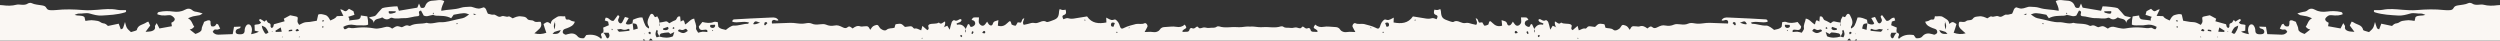<?xml version="1.0" encoding="UTF-8" standalone="no"?>
<svg preserveAspectRatio="none" xmlns="http://www.w3.org/2000/svg" version="1.1" viewBox="0 0 800 13" height="13px" width="800px">
<rect x="0" y="0" width="800" height="13" fill="#333333" stroke="none"/>
<g  style="fill:#FAF7F3;fill-rule:evenodd;stroke:none;stroke-width:1;">
<path d="m 229.479,6.484 c 0.003,0.012 0.003,0.018 0.003,0.024 0.009,0.006 0.024,0.009 0.039,0.009 z" />
<path d="m 222.476,5.473 c 0.003,0.018 0.009,0.036 0.012,0.054 0.012,0 0.021,-0.009 0.036,-0.009 z" />
<path d="m 310.509,6.527 c 0.012,-0.009 0.018,-0.027 0.027,-0.039 -0.027,-0.006 -0.045,-0.015 -0.072,-0.015 z" />
<path d="m 315.471,6.467 c 0.018,0.024 0.024,0.048 0.045,0.066 0.003,-0.003 0.006,-0.006 0.012,-0.018 z" />
<path d="m 327.506,5.467 c -0.006,0.021 -0.009,0.042 -0.021,0.066 0.015,0 0.018,-0.012 0.03,-0.012 z" />
<path d="m 570.479,6.516 c 0.012,0 0.024,-0.003 0.036,-0.009 0,-0.006 0,-0.012 0.006,-0.024 z" />
<path d="m 577.477,5.518 c 0.012,0 0.021,0.009 0.033,0.009 0.006,-0.018 0.012,-0.036 0.012,-0.054 z" />
<path d="m 489.538,6.473 c -0.03,0 -0.051,0.009 -0.075,0.015 0.009,0.012 0.015,0.03 0.024,0.039 z" />
<path d="m 729.11,16.302 c -0.09,-0.176 -0.171,-0.347 -0.261,-0.514 0.128,-0.023 0.279,-0.106 0.379,-0.068 0.1,0.04 0.218,0.196 0.218,0.302 0,0.078 -0.181,0.154 -0.336,0.279 z m -7.422,0.196 c -0.093,-0.053 -0.133,-0.189 -0.193,-0.295 0.125,-0.015 0.296,-0.098 0.346,-0.045 0.105,0.091 0.141,0.257 0.211,0.395 -0.125,-0.013 -0.274,0.005 -0.364,-0.055 z m -6.423,-5.927 c -0.231,0.388 -0.529,0.32 -1.199,-0.194 0.81,-1.606 0.81,-1.606 2.165,-2.193 -0.108,1.085 -0.575,1.727 -0.966,2.387 z m -2.386,-0.327 c -0.023,-0.06 -0.045,-0.111 -0.06,-0.169 0.03,-0.045 0.06,-0.096 0.09,-0.133 0.043,0.023 0.09,0.058 0.135,0.086 -0.053,0.073 -0.113,0.141 -0.166,0.217 z m -1.117,-0.02 c -0.592,-0.018 -1.184,-0.048 -1.912,-0.07 0.11,-0.473 0.203,-0.848 0.326,-1.38 0.66,0.415 1.172,0.735 1.684,1.062 -0.03,0.128 -0.065,0.262 -0.098,0.388 z m -1.766,5.718 c -0.035,0.101 -0.181,0.156 -0.279,0.229 -0.148,-0.199 -0.296,-0.39 -0.442,-0.592 0.143,-0.101 0.284,-0.204 0.384,-0.274 0.447,0.106 0.424,0.378 0.336,0.637 z m -0.289,-4.257 c 0.03,0.083 0.058,0.169 0.085,0.249 -0.053,0.008 -0.125,0.035 -0.163,0.015 -0.035,-0.023 -0.04,-0.101 -0.058,-0.154 0.043,-0.043 0.09,-0.073 0.135,-0.111 z m -3.249,-1.788 c 0.02,-0.133 0.04,-0.267 0.058,-0.393 0.196,0.005 0.401,-0.018 0.59,0.03 0.228,0.058 0.605,-0.015 0.519,0.531 -0.394,-0.058 -0.78,-0.113 -1.167,-0.169 z m -0.57,9.361 c -0.156,0.088 -0.356,0.083 -0.542,0.116 0.02,-0.194 -0.033,-0.446 0.068,-0.566 0.216,-0.257 0.489,-0.572 1.039,-0.028 -0.236,0.209 -0.381,0.383 -0.565,0.478 z m -0.795,-9.227 c -0.216,0.013 -0.452,-0.123 -0.813,-0.244 0.261,-0.282 0.422,-0.556 0.497,-0.534 0.241,0.073 0.454,0.252 0.677,0.385 -0.12,0.136 -0.233,0.388 -0.361,0.393 z m -0.893,1.601 c 0.065,0.083 0.133,0.161 0.196,0.242 -0.06,0.035 -0.125,0.093 -0.181,0.083 -0.043,-0.003 -0.078,-0.096 -0.11,-0.146 0.03,-0.063 0.065,-0.121 0.095,-0.179 z m -7.535,-4.728 c -0.146,-0.03 -0.271,-0.161 -0.401,-0.247 0.1,-0.063 0.201,-0.126 0.349,-0.222 0.11,0.093 0.238,0.189 0.369,0.284 -0.105,0.068 -0.228,0.196 -0.316,0.184 z m -0.055,1.934 c -0.088,-0.04 -0.108,-0.214 -0.156,-0.327 0.115,-0.04 0.261,-0.146 0.339,-0.111 0.085,0.043 0.108,0.219 0.158,0.332 -0.12,0.04 -0.263,0.141 -0.341,0.106 z M 653.844,7.76 c -0.128,-0.043 -0.251,-0.093 -0.384,-0.141 0.1,-0.076 0.191,-0.164 0.291,-0.206 0.048,-0.025 0.191,0.045 0.188,0.058 -0.023,0.098 -0.065,0.194 -0.095,0.29 z m -5.462,-3.046 c -0.186,0.055 -0.386,0.035 -0.793,0.058 0.359,-0.206 0.529,-0.312 0.708,-0.4 0.048,-0.023 0.125,0.023 0.191,0.035 -0.035,0.106 -0.05,0.292 -0.105,0.307 z m -27.811,4.894 c 0.871,0.254 1.42,0.38 1.945,0.582 0.191,0.07 0.324,0.31 0.68,0.68 -1.189,-0.033 -2.13,0.184 -2.625,-1.261 z m 1.904,-2.676 c -0.01,0.033 -0.01,0.058 -0.018,0.086 0.409,1.322 0.404,1.342 0.073,2.442 -0.166,-0.964 -0.329,-1.699 -0.073,-2.442 -0.008,-0.015 -0.01,-0.03 -0.018,-0.053 -0.123,-0.05 -0.241,-0.103 -0.366,-0.159 0.133,0.043 0.268,0.086 0.401,0.126 z m -9.966,9.519 c -0.364,-0.156 -0.79,-0.262 -1.129,-0.499 -0.324,-0.229 -0.881,0.428 -1.056,-0.388 0.605,-0.315 1.224,-0.639 1.942,-1.01 0.655,0.624 0.858,1.166 0.243,1.896 z m -3.952,-2.127 c -0.115,0.055 -0.296,0.136 -0.354,0.086 -0.158,-0.121 -0.256,-0.307 -0.344,-0.425 -0.005,-0.133 -0.025,-0.259 -0.005,-0.267 0.1,-0.033 0.251,-0.088 0.311,-0.04 0.161,0.126 0.296,0.295 0.419,0.463 0.03,0.035 0.008,0.171 -0.028,0.184 z m -1.832,1.825 c -0.123,-0.136 -0.251,-0.272 -0.449,-0.488 0.246,-0.131 0.404,-0.249 0.57,-0.279 0.05,-0.01 0.228,0.237 0.203,0.315 -0.053,0.169 -0.213,0.305 -0.324,0.453 z m -0.637,-2.11 c 0.163,-0.169 0.284,-0.315 0.434,-0.42 0.035,-0.02 0.168,0.111 0.258,0.166 -0.083,0.101 -0.146,0.254 -0.256,0.297 -0.09,0.048 -0.236,-0.02 -0.437,-0.043 z m -1.942,-4.361 c -0.08,-0.073 -0.223,-0.191 -0.201,-0.239 0.04,-0.108 0.168,-0.181 0.256,-0.264 0.033,0.131 0.068,0.254 0.075,0.383 0.003,0.04 -0.128,0.123 -0.13,0.121 z m -2.278,0.491 c -1.056,-0.068 -2.113,-0.186 -3.161,-0.312 -0.09,-0.008 -0.238,-0.287 -0.218,-0.302 0.128,-0.136 0.361,-0.365 0.432,-0.327 0.74,0.383 1.453,0.448 2.241,0.113 0.279,-0.121 0.682,0.043 1.383,0.108 -0.404,0.448 -0.549,0.725 -0.675,0.72 z m -3.47,5.242 c 0.003,-0.015 0.005,-0.04 0.008,-0.058 -0.075,-0.121 -0.301,-0.249 0.048,-0.335 -0.015,0.116 -0.03,0.227 -0.048,0.335 0.013,0.01 0.023,0.023 0.023,0.033 0.128,0.04 0.253,0.078 0.376,0.113 -0.136,-0.03 -0.271,-0.055 -0.406,-0.088 z m -4.705,0.335 c -0.008,0.04 -0.123,0.043 -0.186,0.068 -0.79,-0.317 0.035,-1.085 -0.527,-1.614 -0.617,-0.096 -1.357,-0.206 -2.381,-0.36 0.592,-0.579 0.507,-1.344 1.257,-1.513 0.999,1.292 0.999,1.292 2.193,0.113 0.414,1.319 -0.07,2.301 -0.356,3.306 z m -1.478,-5.562 c 0.095,0.01 0.171,0.181 0.339,0.368 -0.193,0.151 -0.386,0.305 -0.577,0.453 -0.07,-0.108 -0.191,-0.211 -0.206,-0.327 -0.043,-0.32 0.093,-0.544 0.444,-0.493 z m 1.603,0.569 c -0.018,0.058 -0.043,0.121 -0.08,0.237 -0.033,-0.126 -0.058,-0.206 -0.078,-0.287 0.053,0.015 0.103,0.035 0.158,0.05 z m -3.957,1.208 c -0.344,-0.106 -0.607,-0.181 -0.868,-0.259 -0.003,0.008 -0.005,0.018 -0.015,0.025 -0.003,-0.008 -0.003,-0.018 -0.003,-0.025 -1.435,0.41 -2.87,0.549 -4.306,-0.081 -0.123,-0.375 -0.246,-0.758 -0.449,-1.385 0.542,0.274 0.891,0.451 1.252,0.637 0.213,-0.171 0.444,-0.501 0.655,-0.496 0.758,0.038 1.526,0.126 2.256,0.315 0.437,0.111 0.547,0.589 0.592,1.01 0,0 0.003,-0.003 0.013,-0.003 0.003,0 0.005,0.003 0.005,0.003 0.181,-0.373 0.349,-0.755 0.555,-1.11 0.181,-0.307 -0.331,-0.816 0.326,-1.035 0.432,0.853 0.532,1.629 -0.013,2.404 z m 0.05,3.522 c -0.07,0.078 -0.236,0.138 -0.334,0.108 -0.09,-0.028 -0.138,-0.184 -0.241,-0.345 0.206,-0.033 0.376,-0.058 0.549,-0.083 0.01,0.111 0.075,0.267 0.025,0.32 z m -3.493,-1.704 c 0.976,-0.619 1.39,-0.219 2,0.078 -0.645,-0.02 -1.109,-0.04 -2,-0.078 z m -2.67,0.554 c -0.078,0.028 -0.281,-0.126 -0.319,-0.234 -0.038,-0.098 0.048,-0.352 0.105,-0.358 0.529,-0.093 1.066,-0.138 1.598,-0.201 0.02,0.088 0.038,0.181 0.063,0.262 -0.482,0.181 -0.956,0.383 -1.448,0.531 z m 0.625,-5.682 c 0.138,0.101 0.301,0.186 0.404,0.32 0.035,0.035 -0.138,0.307 -0.173,0.3 -0.156,-0.045 -0.299,-0.149 -0.449,-0.229 0.095,-0.174 0.158,-0.287 0.218,-0.39 z m 1.947,-0.05 c 0.474,0.164 0.986,0.34 1.495,0.519 -0.002,0.138 -0.013,0.279 -0.015,0.415 -0.263,0.048 -0.537,0.121 -0.803,0.121 -0.203,0 -0.437,-0.035 -0.607,-0.146 -0.321,-0.199 -0.499,-0.481 -0.07,-0.909 z M 579.895,9.907 c 0.507,-0.775 0.544,-0.833 1.152,-0.478 0.437,0.252 0.798,0.209 1.207,0.058 0.427,-0.149 0.693,0.02 0.793,0.458 -1.521,0.853 -1.879,0.848 -3.151,-0.038 z m -0.921,4.499 c -0.444,-1.005 -0.444,-1.005 1.199,-1.407 0.228,1.02 -0.577,1.118 -1.199,1.407 z m -1.674,-0.267 c -0.045,0.091 -0.231,0.194 -0.316,0.166 -0.361,-0.118 -0.713,-0.274 -1.357,-0.544 0.78,-0.35 1.209,-0.227 1.611,0.023 0.068,0.048 0.103,0.264 0.063,0.355 z m -4.953,-5.27 c -0.527,0.169 -1.006,0.06 -1.209,-0.541 -0.038,-0.108 0.058,-0.264 0.095,-0.413 0.482,0.018 0.964,0.038 1.41,0.053 0.291,0.496 0.065,0.775 -0.296,0.901 z m -0.289,1.078 c -0.098,-0.05 -0.196,-0.098 -0.296,-0.154 0.093,-0.065 0.178,-0.131 0.271,-0.196 0.033,0.058 0.09,0.108 0.093,0.166 0.008,0.058 -0.043,0.121 -0.068,0.184 z M 556.771,7.289 c 1.606,-0.652 1.643,-0.642 2.238,0.413 -0.841,0.254 -1.51,-0.29 -2.238,-0.413 z m -1.669,0.806 c -0.243,-0.211 -0.449,-0.461 -0.675,-0.695 0.173,-0.171 0.266,-0.34 0.354,-0.337 0.188,0.01 0.464,0.048 0.534,0.169 0.115,0.209 0.113,0.496 0.115,0.755 0,0.04 -0.284,0.151 -0.329,0.108 z M 505.191,18.276 c -0.005,0.04 -0.095,0.07 -0.148,0.106 -0.043,-0.103 -0.088,-0.204 -0.13,-0.307 0.088,-0.058 0.176,-0.116 0.268,-0.181 0.005,0.131 0.025,0.257 0.01,0.383 z m 0.088,-3.263 c -0.848,0.431 -1.566,0.274 -2.331,-0.076 0.813,-1.007 1.521,-0.597 2.331,0.076 z m -0.409,-2.946 c 0.088,0.06 0.173,0.106 0.256,0.164 -0.078,0.063 -0.161,0.126 -0.238,0.194 -0.025,-0.058 -0.068,-0.118 -0.073,-0.176 0,-0.06 0.043,-0.121 0.055,-0.181 z m 4.855,2.628 c 0.025,0.05 0.093,0.118 0.073,0.151 -0.048,0.103 -0.125,0.196 -0.193,0.292 -0.025,-0.055 -0.05,-0.116 -0.073,-0.174 0.063,-0.088 0.13,-0.184 0.193,-0.269 z m 2.77,0.509 c 0.068,0.063 0.13,0.128 0.201,0.191 -0.058,0.023 -0.141,0.086 -0.176,0.063 -0.083,-0.04 -0.141,-0.126 -0.213,-0.191 0.063,-0.02 0.12,-0.043 0.188,-0.063 z m 4.627,-2.228 c 0.181,0.03 0.364,0.091 0.524,0.189 0.04,0.028 -0.018,0.217 -0.025,0.332 -0.223,-0.028 -0.452,-0.055 -0.725,-0.086 0.118,-0.234 0.186,-0.438 0.226,-0.436 z m -17.511,1.757 c 0.148,-0.116 0.294,-0.237 0.439,-0.352 0.103,0.133 0.206,0.269 0.306,0.4 -0.158,0.096 -0.316,0.209 -0.492,0.264 -0.043,0.015 -0.143,-0.171 -0.253,-0.312 z m -3.658,0.29 c -0.06,-0.01 -0.151,-0.277 -0.108,-0.365 0.125,-0.237 0.301,-0.451 0.492,-0.647 0.025,-0.028 0.321,0.113 0.321,0.169 -0.013,0.272 -0.033,0.561 -0.158,0.791 -0.045,0.093 -0.361,0.088 -0.547,0.053 z m -0.238,1.221 c -0.078,0.03 -0.216,-0.088 -0.321,-0.144 0.053,-0.101 0.098,-0.274 0.186,-0.3 0.085,-0.03 0.223,0.081 0.331,0.133 -0.065,0.108 -0.1,0.277 -0.196,0.31 z m -1.51,-1.425 c -0.05,-0.028 -0.06,-0.113 -0.088,-0.171 0.065,-0.028 0.146,-0.086 0.181,-0.068 0.048,0.025 0.053,0.118 0.08,0.181 -0.065,0.02 -0.141,0.078 -0.173,0.058 z m -1.864,-2.91 c -0.093,-0.149 -0.281,-0.327 -0.248,-0.431 0.038,-0.136 0.261,-0.217 0.404,-0.327 0.12,0.169 0.286,0.335 0.258,0.365 -0.115,0.151 -0.268,0.262 -0.414,0.393 z m -2.015,2.535 c -0.128,0.083 -0.341,0.033 -0.517,0.045 0.073,-0.176 0.085,-0.4 0.208,-0.519 0.133,-0.133 0.364,-0.169 0.971,-0.42 -0.411,0.582 -0.502,0.796 -0.662,0.894 z m -1.528,-3.552 c -0.141,-0.211 -0.256,-0.448 -0.381,-0.677 0.125,-0.055 0.248,-0.113 0.519,-0.234 0.073,0.267 0.158,0.504 0.196,0.75 0.005,0.045 -0.321,0.179 -0.334,0.161 z m -3.109,-0.136 c -0.005,-0.106 -0.008,-0.211 -0.01,-0.317 -0.002,-0.005 -0.002,-0.005 -0.008,-0.008 -0.098,0.053 -0.193,0.113 -0.296,0.166 -0.266,0.131 -0.519,0.166 -0.655,-0.166 -0.04,-0.098 -0.008,-0.277 0.063,-0.37 0.223,-0.307 0.452,-0.164 0.647,0.053 0.088,0.096 0.168,0.206 0.241,0.317 0.023,-0.013 0.04,-0.025 0.058,-0.038 -0.01,0.121 -0.025,0.242 -0.04,0.363 z m -1.096,3.532 c -0.045,-0.088 -0.093,-0.181 -0.115,-0.269 -0.008,-0.018 0.118,-0.098 0.148,-0.083 0.095,0.048 0.166,0.121 0.253,0.194 -0.095,0.05 -0.193,0.106 -0.286,0.159 z M 452.921,6.639 c -0.105,-0.05 -0.208,-0.101 -0.316,-0.154 0.07,-0.081 0.13,-0.171 0.211,-0.237 0.023,-0.015 0.156,0.04 0.156,0.068 0,0.111 -0.028,0.214 -0.05,0.322 z M 443.68,8.563 c -0.123,-0.347 -0.263,-0.73 -0.429,-1.198 0.743,-0.307 1.132,-0.176 1.229,0.363 0.08,0.463 -0.063,0.866 -0.8,0.836 z m -1.104,1.916 c -0.09,-0.063 -0.173,-0.123 -0.263,-0.186 0.11,-0.045 0.221,-0.133 0.331,-0.128 0.083,0.005 0.166,0.121 0.253,0.191 -0.108,0.038 -0.218,0.083 -0.321,0.123 z m -3.824,-1.422 c -0.103,-0.033 -0.201,-0.093 -0.304,-0.141 0.043,-0.045 0.103,-0.136 0.123,-0.131 0.11,0.03 0.206,0.096 0.306,0.144 -0.043,0.043 -0.095,0.133 -0.125,0.128 z m -77.507,0 c -0.028,0.005 -0.08,-0.086 -0.125,-0.128 0.1,-0.048 0.196,-0.113 0.306,-0.144 0.02,-0.005 0.078,0.086 0.123,0.131 -0.103,0.048 -0.201,0.108 -0.304,0.141 z m -3.821,1.422 c -0.108,-0.04 -0.216,-0.086 -0.324,-0.123 0.085,-0.07 0.171,-0.186 0.256,-0.191 0.108,-0.005 0.218,0.083 0.329,0.128 -0.088,0.063 -0.171,0.123 -0.261,0.186 z m -1.107,-1.916 c -0.738,0.03 -0.881,-0.373 -0.8,-0.836 0.098,-0.539 0.484,-0.67 1.229,-0.363 -0.166,0.468 -0.306,0.851 -0.429,1.198 z m -9.241,-1.924 c -0.023,-0.108 -0.05,-0.211 -0.05,-0.322 0,-0.028 0.133,-0.083 0.156,-0.068 0.08,0.065 0.143,0.156 0.211,0.237 -0.11,0.053 -0.213,0.103 -0.316,0.154 z m -31.668,7.649 c -0.095,-0.053 -0.191,-0.108 -0.286,-0.159 0.085,-0.073 0.156,-0.146 0.251,-0.194 0.03,-0.015 0.153,0.065 0.148,0.083 -0.025,0.088 -0.07,0.181 -0.113,0.269 z m -0.785,-3.691 c -0.103,-0.053 -0.198,-0.113 -0.296,-0.166 -0.005,0.003 -0.005,0.003 -0.005,0.008 -0.005,0.106 -0.008,0.211 -0.01,0.317 -0.018,-0.121 -0.033,-0.242 -0.045,-0.363 0.023,0.013 0.038,0.025 0.06,0.038 0.075,-0.111 0.153,-0.222 0.238,-0.317 0.198,-0.217 0.427,-0.36 0.652,-0.053 0.068,0.093 0.1,0.272 0.06,0.37 -0.135,0.332 -0.389,0.297 -0.655,0.166 z m -3.422,0.295 c -0.015,0.018 -0.339,-0.116 -0.334,-0.161 0.038,-0.247 0.123,-0.483 0.198,-0.75 0.268,0.121 0.391,0.179 0.517,0.234 -0.125,0.229 -0.238,0.466 -0.381,0.677 z m -1.528,3.552 c -0.161,-0.098 -0.251,-0.312 -0.665,-0.894 0.61,0.252 0.841,0.287 0.974,0.42 0.123,0.118 0.141,0.342 0.208,0.519 -0.176,-0.013 -0.389,0.038 -0.517,-0.045 z m -2.012,-2.535 c -0.146,-0.131 -0.301,-0.242 -0.417,-0.393 -0.028,-0.03 0.135,-0.196 0.258,-0.365 0.143,0.111 0.366,0.191 0.404,0.327 0.033,0.103 -0.156,0.282 -0.246,0.431 z m -1.864,2.91 c -0.035,0.02 -0.11,-0.038 -0.176,-0.058 0.028,-0.063 0.035,-0.156 0.08,-0.181 0.04,-0.018 0.115,0.04 0.178,0.068 -0.025,0.058 -0.038,0.144 -0.083,0.171 z m -1.51,1.425 c -0.098,-0.033 -0.133,-0.201 -0.196,-0.31 0.108,-0.053 0.243,-0.164 0.331,-0.133 0.085,0.025 0.128,0.199 0.183,0.3 -0.108,0.055 -0.243,0.174 -0.319,0.144 z m -0.788,-1.274 c -0.125,-0.229 -0.146,-0.519 -0.153,-0.791 0,-0.055 0.291,-0.196 0.316,-0.169 0.191,0.196 0.366,0.41 0.492,0.647 0.045,0.088 -0.048,0.355 -0.108,0.365 -0.183,0.035 -0.499,0.04 -0.547,-0.053 z m -3.365,0.076 c -0.173,-0.055 -0.331,-0.169 -0.492,-0.264 0.1,-0.131 0.203,-0.267 0.304,-0.4 0.148,0.116 0.294,0.237 0.442,0.352 -0.11,0.141 -0.211,0.327 -0.253,0.312 z m -17.782,-1.881 c 0.156,-0.098 0.344,-0.159 0.524,-0.189 0.043,-0.003 0.108,0.201 0.226,0.436 -0.274,0.03 -0.502,0.058 -0.725,0.086 -0.013,-0.116 -0.065,-0.305 -0.025,-0.332 z m 5.156,2.039 c 0.063,0.02 0.123,0.043 0.183,0.063 -0.07,0.065 -0.13,0.151 -0.213,0.191 -0.035,0.023 -0.115,-0.04 -0.176,-0.063 0.068,-0.063 0.138,-0.128 0.206,-0.191 z m 2.768,-0.509 c 0.06,0.086 0.128,0.181 0.193,0.269 -0.028,0.058 -0.048,0.118 -0.073,0.174 -0.068,-0.096 -0.146,-0.189 -0.198,-0.292 -0.018,-0.033 0.053,-0.101 0.078,-0.151 z m 4.81,3.379 c -0.043,0.103 -0.085,0.204 -0.13,0.307 -0.053,-0.035 -0.143,-0.065 -0.148,-0.106 -0.013,-0.126 0.005,-0.252 0.01,-0.383 0.095,0.065 0.183,0.123 0.268,0.181 z M 297.052,14.938 c -0.765,0.35 -1.483,0.506 -2.333,0.076 0.81,-0.672 1.518,-1.083 2.333,-0.076 z m -1.925,-2.87 c 0.013,0.06 0.055,0.121 0.053,0.181 -0.003,0.058 -0.043,0.118 -0.07,0.176 -0.08,-0.068 -0.161,-0.131 -0.238,-0.194 0.083,-0.058 0.168,-0.103 0.256,-0.164 z M 244.893,8.095 c -0.043,0.043 -0.324,-0.068 -0.324,-0.108 0.005,-0.259 0,-0.546 0.115,-0.755 0.065,-0.121 0.349,-0.159 0.532,-0.169 0.085,-0.003 0.183,0.166 0.351,0.337 -0.221,0.234 -0.427,0.483 -0.675,0.695 z m -3.904,-0.393 c 0.595,-1.055 0.64,-1.065 2.238,-0.413 -0.728,0.123 -1.398,0.667 -2.238,0.413 z m -13.336,1.168 c -0.364,-0.126 -0.59,-0.405 -0.299,-0.901 0.444,-0.015 0.931,-0.035 1.41,-0.053 0.038,0.149 0.133,0.305 0.093,0.413 -0.203,0.602 -0.68,0.71 -1.204,0.541 z m 0.286,1.078 c -0.025,-0.063 -0.075,-0.126 -0.068,-0.184 0.003,-0.058 0.06,-0.108 0.095,-0.166 0.088,0.065 0.181,0.131 0.271,0.196 -0.1,0.055 -0.201,0.103 -0.299,0.154 z m -4.923,4.358 c -0.085,0.028 -0.273,-0.076 -0.316,-0.166 -0.045,-0.091 -0.01,-0.307 0.063,-0.355 0.401,-0.249 0.831,-0.373 1.608,-0.023 -0.645,0.269 -0.994,0.425 -1.355,0.544 z m -1.997,0.101 c -0.617,-0.29 -1.423,-0.388 -1.197,-1.407 1.646,0.403 1.646,0.403 1.197,1.407 z M 216.956,9.945 c 0.095,-0.438 0.361,-0.607 0.785,-0.458 0.414,0.151 0.773,0.194 1.209,-0.058 0.61,-0.355 0.645,-0.297 1.149,0.478 -1.27,0.886 -1.626,0.891 -3.144,0.038 z m -0.708,4.388 c -0.489,-0.149 -0.966,-0.35 -1.445,-0.531 0.02,-0.081 0.04,-0.174 0.06,-0.262 0.532,0.063 1.069,0.108 1.598,0.201 0.058,0.005 0.143,0.259 0.11,0.358 -0.045,0.108 -0.243,0.262 -0.324,0.234 z m -5.229,-2.631 c 0,0.008 -0.003,0.018 -0.003,0.025 -0.003,-0.008 -0.008,-0.018 -0.013,-0.025 -0.258,0.078 -0.524,0.154 -0.868,0.259 -0.547,-0.775 -0.444,-1.551 -0.013,-2.404 0.66,0.219 0.146,0.728 0.324,1.035 0.208,0.355 0.374,0.738 0.557,1.11 l 0.008,-0.003 c 0,0 0.005,0 0.008,0.003 0.048,-0.42 0.158,-0.899 0.595,-1.01 0.733,-0.189 1.498,-0.277 2.256,-0.315 0.213,-0.005 0.442,0.325 0.657,0.496 0.359,-0.186 0.713,-0.363 1.25,-0.637 -0.203,0.627 -0.329,1.01 -0.447,1.385 -1.438,0.629 -2.873,0.491 -4.311,0.081 z m 0.562,2.155 c 0.607,-0.297 1.026,-0.697 2,-0.078 -0.893,0.038 -1.362,0.058 -2,0.078 z m -1.162,1.735 c -0.095,0.03 -0.263,-0.03 -0.334,-0.108 -0.05,-0.053 0.013,-0.209 0.025,-0.32 0.176,0.025 0.346,0.05 0.549,0.083 -0.105,0.161 -0.153,0.317 -0.241,0.345 z m 3.257,-6.992 c 0.429,0.428 0.253,0.71 -0.073,0.909 -0.168,0.111 -0.401,0.146 -0.605,0.146 -0.268,0 -0.534,-0.073 -0.8,-0.121 -0.008,-0.136 -0.013,-0.277 -0.015,-0.415 0.509,-0.179 1.019,-0.355 1.493,-0.519 z m 1.947,0.05 c 0.06,0.103 0.123,0.217 0.221,0.39 -0.153,0.081 -0.296,0.184 -0.457,0.229 -0.03,0.008 -0.201,-0.264 -0.171,-0.3 0.105,-0.133 0.266,-0.219 0.406,-0.32 z m -8.609,5.549 c -0.557,0.529 0.268,1.297 -0.522,1.614 -0.065,-0.025 -0.183,-0.028 -0.191,-0.068 -0.281,-1.005 -0.768,-1.986 -0.351,-3.306 1.194,1.178 1.194,1.178 2.19,-0.113 0.75,0.169 0.667,0.934 1.257,1.513 -1.019,0.154 -1.766,0.264 -2.384,0.36 z m -0.675,-3.497 c -0.023,0.081 -0.048,0.161 -0.083,0.287 -0.038,-0.116 -0.055,-0.179 -0.078,-0.237 0.055,-0.015 0.105,-0.035 0.161,-0.05 z m 1.44,-0.519 c 0.356,-0.05 0.489,0.174 0.447,0.493 -0.015,0.116 -0.138,0.219 -0.211,0.327 -0.186,-0.149 -0.376,-0.302 -0.572,-0.453 0.168,-0.186 0.243,-0.358 0.336,-0.368 z m -6.18,5.227 c -0.135,0.033 -0.273,0.058 -0.406,0.088 0.125,-0.035 0.251,-0.073 0.374,-0.113 0.003,-0.01 0.018,-0.023 0.025,-0.033 -0.015,-0.108 -0.033,-0.219 -0.048,-0.335 0.351,0.086 0.12,0.214 0.048,0.335 0.003,0.018 0.005,0.043 0.008,0.058 z m -3.47,-5.242 c -0.123,0.005 -0.266,-0.272 -0.675,-0.72 0.703,-0.065 1.101,-0.229 1.383,-0.108 0.79,0.335 1.5,0.269 2.241,-0.113 0.073,-0.038 0.304,0.191 0.437,0.327 0.018,0.015 -0.133,0.295 -0.221,0.302 -1.054,0.126 -2.105,0.244 -3.164,0.312 z M 195.852,9.678 c -0.003,0.003 -0.133,-0.081 -0.13,-0.121 0.008,-0.128 0.045,-0.252 0.073,-0.383 0.093,0.083 0.216,0.156 0.266,0.264 0.018,0.048 -0.128,0.166 -0.208,0.239 z m -2.381,4.403 c -0.108,-0.043 -0.171,-0.196 -0.253,-0.297 0.09,-0.055 0.228,-0.186 0.258,-0.166 0.151,0.106 0.271,0.252 0.434,0.42 -0.198,0.023 -0.344,0.091 -0.439,0.043 z m -0.196,2.067 c -0.115,-0.149 -0.271,-0.284 -0.326,-0.453 -0.028,-0.078 0.153,-0.325 0.203,-0.315 0.171,0.03 0.324,0.149 0.572,0.279 -0.201,0.217 -0.324,0.352 -0.449,0.488 z m -1.134,-2.165 c -0.088,0.118 -0.191,0.305 -0.346,0.425 -0.058,0.05 -0.238,-0.03 -0.354,-0.086 -0.033,-0.013 -0.058,-0.149 -0.03,-0.184 0.125,-0.169 0.261,-0.337 0.424,-0.463 0.06,-0.048 0.211,0.008 0.311,0.04 0.018,0.008 0,0.133 -0.005,0.267 z m -3.528,1.969 c -0.334,0.237 -0.758,0.342 -1.124,0.499 -0.615,-0.73 -0.411,-1.271 0.246,-1.896 0.715,0.37 1.335,0.695 1.942,1.01 -0.173,0.816 -0.733,0.159 -1.064,0.388 z m -11.815,-5.083 c 0.364,-0.37 0.497,-0.609 0.688,-0.68 0.522,-0.201 1.069,-0.327 1.945,-0.582 -0.497,1.445 -1.438,1.229 -2.632,1.261 z m 0.725,-3.938 c 0.133,-0.04 0.268,-0.083 0.404,-0.126 -0.125,0.055 -0.248,0.108 -0.369,0.159 -0.005,0.023 -0.008,0.038 -0.015,0.053 0.253,0.743 0.088,1.478 -0.073,2.442 -0.331,-1.1 -0.334,-1.12 0.073,-2.442 -0.01,-0.028 -0.01,-0.053 -0.02,-0.086 z M 151.619,4.713 c -0.06,-0.015 -0.073,-0.201 -0.108,-0.307 0.065,-0.013 0.143,-0.058 0.193,-0.035 0.178,0.088 0.349,0.194 0.708,0.4 -0.409,-0.023 -0.61,-0.003 -0.793,-0.058 z m -5.46,3.046 c -0.038,-0.096 -0.078,-0.191 -0.098,-0.29 -0.005,-0.013 0.138,-0.083 0.183,-0.058 0.105,0.043 0.196,0.131 0.296,0.206 -0.138,0.048 -0.258,0.098 -0.381,0.141 z M 103.336,6.904 c -0.09,0.013 -0.211,-0.116 -0.319,-0.184 0.128,-0.096 0.258,-0.191 0.371,-0.284 0.146,0.096 0.246,0.159 0.349,0.222 -0.133,0.086 -0.258,0.217 -0.401,0.247 z m 0.058,1.934 c -0.083,0.035 -0.226,-0.065 -0.341,-0.106 0.048,-0.113 0.068,-0.29 0.153,-0.332 0.078,-0.035 0.226,0.07 0.341,0.111 -0.048,0.113 -0.07,0.287 -0.153,0.327 z M 94.544,9.638 c 0.226,-0.133 0.437,-0.312 0.68,-0.385 0.075,-0.023 0.233,0.252 0.492,0.534 -0.359,0.121 -0.587,0.257 -0.81,0.244 -0.128,-0.005 -0.241,-0.257 -0.361,-0.393 z M 94.107,19.258 c -0.181,-0.096 -0.326,-0.269 -0.565,-0.478 0.552,-0.544 0.826,-0.229 1.044,0.028 0.1,0.121 0.048,0.373 0.068,0.566 -0.186,-0.033 -0.386,-0.028 -0.547,-0.116 z m -1.731,-9.192 c -0.088,-0.546 0.289,-0.473 0.517,-0.531 0.188,-0.048 0.396,-0.025 0.595,-0.03 0.015,0.126 0.035,0.259 0.053,0.393 -0.386,0.055 -0.773,0.111 -1.164,0.169 z m 3.422,1.566 c 0.033,0.058 0.065,0.116 0.098,0.179 -0.038,0.05 -0.065,0.144 -0.11,0.146 -0.055,0.01 -0.123,-0.048 -0.183,-0.083 0.065,-0.081 0.13,-0.159 0.196,-0.242 z m -5.518,4.539 c -0.098,-0.073 -0.243,-0.128 -0.276,-0.229 -0.093,-0.259 -0.115,-0.531 0.334,-0.637 0.1,0.07 0.243,0.174 0.386,0.274 -0.148,0.201 -0.296,0.393 -0.444,0.592 z m -2.042,-5.947 c -0.035,-0.126 -0.07,-0.259 -0.103,-0.388 0.514,-0.327 1.029,-0.647 1.684,-1.062 0.128,0.531 0.218,0.906 0.331,1.38 -0.733,0.023 -1.322,0.053 -1.912,0.07 z m 2.055,1.46 c 0.043,0.038 0.088,0.068 0.135,0.111 -0.018,0.053 -0.023,0.131 -0.06,0.154 -0.038,0.02 -0.11,-0.008 -0.166,-0.015 0.028,-0.081 0.06,-0.166 0.09,-0.249 z m -3.172,-1.44 c -0.055,-0.076 -0.11,-0.144 -0.166,-0.217 0.043,-0.028 0.088,-0.063 0.13,-0.086 0.033,0.038 0.065,0.088 0.095,0.133 -0.018,0.058 -0.04,0.108 -0.06,0.169 z m -2.386,0.327 C 84.342,9.912 83.875,9.27 83.769,8.185 c 1.355,0.587 1.355,0.587 2.16,2.193 -0.665,0.514 -0.966,0.582 -1.194,0.194 z m -6.423,5.927 c -0.093,0.06 -0.238,0.043 -0.364,0.055 0.065,-0.138 0.1,-0.305 0.203,-0.395 0.063,-0.053 0.231,0.03 0.351,0.045 -0.06,0.106 -0.1,0.242 -0.191,0.295 z m -7.424,-0.196 c -0.158,-0.126 -0.336,-0.201 -0.331,-0.279 -0.005,-0.106 0.113,-0.262 0.213,-0.302 0.103,-0.038 0.251,0.045 0.376,0.068 -0.083,0.166 -0.166,0.337 -0.258,0.514 z M 125.96,4.182 c -0.321,0.118 -0.68,0.196 -1.026,0.201 -0.401,0.013 -0.66,-0.194 -0.522,-0.816 0.715,0.015 1.458,0.033 2.233,0.05 0.04,0.561 -0.427,0.463 -0.685,0.564 z M 675.585,3.568 c 0.135,0.622 -0.118,0.828 -0.519,0.816 -0.349,-0.005 -0.705,-0.083 -1.029,-0.201 -0.256,-0.101 -0.72,-0.003 -0.685,-0.564 0.775,-0.018 1.518,-0.035 2.233,-0.05 z M 799.192,1.67 c -1.528,0.201 -2.973,0.242 -4.469,-0.156 -0.534,-0.146 -1.147,-0.008 -1.726,0.01 -0.647,0.015 -1.27,0.035 -1.872,-0.373 -0.311,-0.214 -0.908,-0.312 -1.227,-0.156 -1.076,0.529 -2.243,0.511 -3.372,0.733 -0.592,0.116 -1.107,0.242 -1.398,0.859 -0.243,0.521 -0.758,0.652 -1.272,0.665 -0.58,0.02 -1.167,0.033 -1.739,-0.035 -2.891,-0.317 -5.768,-0.239 -8.661,0 -1.571,0.133 -3.174,0.045 -4.757,-0.091 -2.088,-0.189 -4.16,-0.408 -6.258,0.015 -0.896,0.179 -1.849,0.073 -2.735,0.098 -0.166,0.446 -0.008,0.629 0.309,0.725 2.441,0.755 4.986,0.861 7.497,1.015 1.252,0.081 2.564,-0.307 3.804,-0.655 1.174,-0.332 2.301,0.121 3.448,0.02 0.379,-0.03 0.783,0.227 1.347,0.403 -1.144,0.471 -2.266,-0.013 -3.139,0.71 -0.095,0.388 -0.198,0.791 -0.306,1.234 -0.708,-0.091 -1.332,-0.229 -1.962,-0.229 -0.64,0 -1.282,0.156 -1.93,0.229 -0.67,0.073 -1.192,0.723 -1.739,0.758 -0.755,0.048 -1.144,0.42 -1.576,0.861 -1.127,-0.239 -2.238,-0.473 -3.44,-0.728 -0.248,0.65 -0.442,1.163 -0.695,1.828 -0.268,-0.156 -0.607,-0.227 -0.68,-0.405 -0.266,-0.65 -0.449,-1.339 -0.645,-1.969 -0.171,0.554 -0.271,1.279 -0.61,1.881 -0.296,0.529 -0.853,0.909 -1.3,1.357 -0.517,-0.151 -0.928,-0.254 -1.33,-0.395 -0.201,-0.07 -0.519,-0.171 -0.547,-0.305 -0.349,-1.682 -2.025,-1.642 -3.071,-2.407 -0.158,-0.118 -0.374,-0.151 -0.615,-0.249 -0.201,0.428 -0.379,0.811 -0.59,1.256 0.459,0.627 0.908,1.231 1.488,2.017 -0.81,-0.088 -1.465,-0.055 -2.042,-0.257 -0.61,-0.204 -1.159,-0.582 -0.966,-1.455 0.05,-0.232 -0.279,-0.549 -0.565,-1.075 -0.379,0.738 -0.63,1.221 -0.876,1.702 -1.32,-0.234 -2.625,-0.476 -3.987,-0.72 0.063,-0.363 0.115,-0.692 0.186,-1.108 -0.221,-0.123 -0.489,-0.229 -0.698,-0.403 -0.512,-0.438 -0.544,-0.871 -0.113,-1.287 0.474,-0.456 0.938,-0.853 1.709,-0.733 0.705,0.113 1.45,0.113 2.168,0.068 0.477,-0.03 0.946,-0.224 1.395,-0.34 0.065,-0.622 -0.339,-0.702 -0.652,-0.773 -1.428,-0.305 -2.883,-0.317 -4.318,-0.116 -1.34,0.184 -2.609,0.096 -3.796,-0.549 -0.856,-0.461 -1.651,-0.544 -2.406,0.121 -0.406,0.355 -0.856,0.471 -1.383,0.524 -0.542,0.06 -1.069,0.279 -1.932,0.514 0.514,0.305 0.713,0.506 0.946,0.551 0.708,0.156 1.435,0.217 2.143,0.38 0.472,0.113 0.921,0.345 1.608,0.614 -1.267,0.645 -1.34,1.835 -2.012,2.704 0.291,0.262 0.472,0.499 0.713,0.639 0.233,0.136 0.519,0.181 0.748,0.252 -0.562,0.438 -1.101,0.859 -1.829,1.42 -0.336,-0.138 -0.883,-0.3 -1.347,-0.592 -0.286,-0.171 -0.63,-0.531 -0.632,-0.813 -0.008,-0.911 -0.57,-1.601 -0.793,-2.472 -0.369,-0.156 -0.763,-0.337 -1.169,-0.466 -0.196,-0.06 -0.422,0 -0.6,0.003 -0.128,0.138 -0.286,0.234 -0.301,0.345 -0.035,0.284 0.043,0.587 -0.015,0.869 -0.048,0.257 -0.168,0.65 -0.339,0.7 -0.304,0.083 -0.718,0.045 -0.996,-0.111 -0.258,-0.144 -0.409,-0.491 -0.592,-0.733 -0.274,0.144 -0.454,0.176 -0.514,0.279 -0.208,0.365 -0.374,0.753 -0.622,1.282 0.409,0.141 0.713,0.355 0.996,0.322 0.876,-0.093 0.873,-0.131 1.4,0.707 -0.449,0.634 -1.069,0.934 -1.839,0.909 -1.5,-0.045 -3.003,-0.111 -4.569,-0.171 -0.156,-0.861 -0.286,-1.604 -0.414,-2.329 -0.795,-0.03 -1.46,-0.058 -2.138,-0.083 0.063,0.559 0.457,0.609 0.788,0.697 0.587,0.156 0.901,0.577 0.803,1.115 -0.113,0.609 -0.728,0.604 -1.229,0.652 -0.218,0.018 -0.434,0 -0.652,-0.028 -0.63,-0.091 -0.996,-0.436 -0.981,-1.161 0.013,-0.629 -0.183,-1.128 -0.527,-1.611 -0.381,-0.534 -1.086,-0.491 -1.428,0.04 -0.552,0.874 -0.427,1.78 -0.105,2.727 -0.991,-0.164 -2.073,-0.501 -2.499,-0.836 0.499,-0.106 0.871,-0.184 1.327,-0.284 0.025,-0.604 0.043,-1.226 0.07,-1.828 -0.743,-0.327 -1.591,0.033 -2.1,-0.798 0.113,-0.108 0.258,-0.224 0.376,-0.365 0.128,-0.141 0.221,-0.307 0.326,-0.461 -0.171,-0.091 -0.406,-0.307 -0.509,-0.257 -0.434,0.211 -0.823,0.509 -1.292,0.808 -0.171,-0.171 -0.359,-0.358 -0.544,-0.544 -0.253,0.337 -0.449,0.899 -0.763,0.967 -0.73,0.176 -0.64,0.597 -0.62,1.11 0.005,0.169 -0.198,0.342 -0.296,0.496 -0.74,-0.128 -0.6,-0.755 -0.78,-1.191 -1.134,-0.312 -2.273,-0.637 -3.417,-0.954 0.088,-0.282 0.148,-0.481 0.251,-0.823 -0.642,-0.342 -1.317,-0.707 -2.037,-1.1 -0.544,0.113 -1.109,0.209 -1.671,0.345 -0.808,0.191 -0.838,0.204 -0.672,1.344 0.08,0.589 -0.238,0.939 -0.527,1.395 -0.602,-0.287 -1.127,-0.627 -1.696,-0.778 -0.544,-0.156 -1.149,-0.101 -1.726,-0.179 -0.708,-0.096 -1.41,-0.237 -2.228,-0.38 -0.143,-0.629 -0.286,-1.244 -0.449,-1.961 -0.715,-0.327 -1.473,-0.078 -2.231,0.126 -0.861,0.232 -1.189,0.982 -1.643,1.767 -0.805,-0.405 -1.648,-0.604 -2.108,-1.433 l 0.01,0.038 c -0.632,-0.025 -1.265,-0.05 -2.078,-0.081 0.331,-0.69 0.622,-1.297 1.006,-2.095 -0.344,0.068 -0.529,0.06 -0.657,0.144 -1.101,0.655 -1.096,0.657 -2.14,-0.32 -0.464,0.244 -0.951,0.516 -1.443,0.775 -0.098,0.365 -0.193,0.707 -0.314,1.156 0.69,0.222 1.345,0.436 1.99,0.639 0.01,-0.013 0.023,-0.028 0.028,-0.04 0,0.013 0,0.028 0.002,0.05 -0.008,-0.005 -0.018,-0.01 -0.03,-0.01 -0.123,0.214 -0.284,0.413 -0.349,0.645 -0.048,0.161 0.06,0.368 0.098,0.544 -0.838,-0.106 -1.603,-0.257 -2.376,-0.295 -0.831,-0.045 -1.398,-0.342 -1.41,-1.329 -0.758,0.108 -1.367,0.194 -2.065,0.3 -0.073,0.41 -0.168,0.826 -0.211,1.249 -0.043,0.428 -0.038,0.864 -0.06,1.37 0.928,0.446 1.952,0.171 2.928,0.234 0.502,0.033 1.016,-0.008 1.503,-0.111 1.267,-0.269 2.414,-0.023 3.515,0.592 -0.206,0.791 -0.356,0.904 -0.898,0.675 -0.321,-0.131 -0.688,-0.461 -0.948,-0.388 -0.999,0.267 -1.935,0.065 -2.931,-0.033 -1.744,-0.181 -3.528,-0.048 -5.279,0.267 -0.339,0.065 -0.703,0.068 -1.046,0.015 -0.708,-0.111 -1.43,-0.209 -2.11,-0.428 -0.916,-0.3 -1.694,-0.118 -2.414,0.466 -0.519,-0.282 -0.989,-0.672 -1.505,-0.77 -0.452,-0.078 -0.964,0.186 -1.593,0.327 -0.637,-0.181 -1.327,-0.916 -2.273,-0.466 -0.12,0.055 -0.311,0.055 -0.422,-0.003 -1.648,-0.916 -3.533,-0.473 -5.254,-0.952 -1.566,0.551 -3.069,-0.272 -4.657,-0.196 -1.603,0.073 -3.244,-0.531 -4.865,-0.848 -0.359,-0.068 -0.71,-0.161 -1.061,-0.234 -1.49,-0.3 -1.49,-0.3 -2.998,-1.412 1.443,-0.541 1.573,-0.536 4.953,0.111 0.246,0.345 0.484,0.685 0.795,1.118 1.566,-0.874 3.224,-0.745 4.85,-0.816 0.324,-0.015 0.642,-0.169 0.971,-0.269 0.005,-0.033 0.005,-0.058 0.008,-0.086 -0.093,-0.138 -0.196,-0.277 -0.281,-0.42 -0.023,-0.035 0.02,-0.111 0.028,-0.169 0.095,0.045 0.273,0.083 0.281,0.136 0.015,0.151 -0.01,0.3 -0.028,0.453 0.01,0.023 0.028,0.045 0.043,0.065 -0.018,0.005 -0.035,0.01 -0.05,0.02 v 0.033 c 0.414,0.086 0.848,0.138 1.25,0.264 0.582,0.186 1.134,0.196 1.711,-0.06 0.289,-0.536 0.587,-1.093 0.871,-1.616 1.209,0.239 0.346,1.065 0.575,1.556 0.113,0.078 0.223,0.222 0.341,0.232 1.513,0.05 2.918,0.705 4.461,0.645 1.287,-0.048 2.579,0.395 3.864,-0.113 0.171,-0.07 0.459,-0.02 0.607,0.096 0.906,0.695 1.759,0.425 2.569,-0.229 0.951,0.622 2.436,0.199 2.705,1.765 0.12,-0.901 0.818,-1.266 1.521,-1.626 l 0.01,-0.005 c -0.677,-0.561 -1.729,-0.161 -2.336,-0.949 -0.474,-0.614 -1.021,-1.171 -1.541,-1.745 -0.141,-0.156 -0.289,-0.322 -0.467,-0.418 -0.389,-0.211 -3.831,-0.594 -4.757,-0.559 -0.138,0.423 -0.291,0.874 -0.479,1.42 -1.937,-0.327 -3.824,-0.645 -5.906,-0.997 -0.098,-0.249 -0.268,-0.67 -0.527,-1.319 -0.256,0.594 -0.411,0.962 -0.58,1.347 -0.59,0.121 -1.154,0.181 -1.413,-0.554 -0.409,-1.193 -1.335,-1.689 -2.494,-1.712 -1.197,-0.033 -2.424,-0.514 -3.598,0.149 0.336,0.972 0.976,1.851 0.951,3.097 -2.13,-0.468 -4.225,-0.305 -6.245,-0.964 -0.936,-0.31 -1.992,-0.262 -2.996,-0.337 -0.271,-0.023 -0.565,0.055 -0.836,0.144 -1.837,0.592 -1.837,0.592 -3.515,0.048 -0.906,0.31 -0.826,1.279 -1.327,2.047 -0.364,0.091 -0.843,0.229 -1.322,0.312 -0.276,0.043 -0.607,-0.088 -0.856,0.003 -0.703,0.249 -1.245,0.989 -2.163,0.521 -0.728,-0.365 -1.495,0.395 -2.313,0.025 -0.246,-0.106 -0.73,0.335 -1.277,0.617 -0.75,-0.342 -1.656,-0.801 -2.705,-0.629 -0.695,0.111 -1.413,0.01 -1.909,0.738 -0.507,0.74 -1.556,0.274 -2.163,0.773 -0.68,0.549 -1.398,0.113 -2.183,0.239 -0.334,0.77 -0.261,1.506 0.334,2.138 0.482,0.514 1.041,0.947 1.689,1.538 -1.34,0.363 -2.504,0.277 -3.826,-0.176 0.176,-0.511 0.339,-0.959 0.487,-1.41 0.146,-0.473 0.286,-0.947 0.419,-1.39 -1.247,-0.811 -1.247,-0.811 -2.346,-0.043 -0.013,-1.297 -1.102,-1.584 -1.897,-2.153 -0.843,-0.602 -1.786,-0.121 -2.665,-0.307 -0.151,0.572 -0.048,1.251 -1.001,1.057 -0.334,-0.065 -0.75,0.327 -1.137,0.471 -0.309,0.106 -0.647,0.159 -0.979,0.234 0.409,1.289 1.43,1.629 2.394,2.037 0.394,0.166 0.873,0.237 1.179,0.501 0.216,0.186 0.359,0.675 0.276,0.949 -0.078,0.269 -0.454,0.526 -0.753,0.632 -0.233,0.081 -0.56,-0.065 -0.828,-0.146 -1.179,-0.342 -2.263,-0.368 -3.149,0.7 -0.509,0.614 -1.234,0.672 -2.068,0.597 -0.226,-0.317 -0.474,-0.66 -0.723,-1.007 -1.746,-0.254 -3.405,-0.086 -4.742,1.216 -0.432,-0.443 -0.125,-0.753 -0.015,-1.057 0.203,-0.569 -0.148,-0.763 -0.56,-0.937 0.008,0.01 0.008,0.02 0.023,0.033 -0.04,0 -0.068,0.003 -0.103,0.003 -0.612,0.393 -0.78,1.09 -1.132,1.669 -0.058,0.086 -0.251,0.091 -0.401,0.144 -0.565,-0.478 -0.65,-1.032 -0.211,-1.798 0.549,-0.008 1.142,-0.013 1.744,-0.015 0.02,-0.015 0.035,-0.035 0.053,-0.048 0.01,0.005 0.018,0.008 0.028,0.013 -0.379,-0.506 -0.09,-1.065 -0.08,-1.596 -0.592,-0.247 -1.177,-0.499 -1.814,-0.768 0.085,-0.425 0.153,-0.77 0.228,-1.168 0.319,-0.103 0.627,-0.201 1.066,-0.352 -0.09,-0.305 -0.178,-0.617 -0.256,-0.879 -1.142,-0.189 -1.485,1.297 -2.592,0.969 -0.434,-0.584 -0.881,-1.196 -1.3,-1.76 -0.519,0.088 -0.549,0.34 -0.442,0.655 0.115,0.335 0.364,0.682 0.336,1.007 -0.023,0.305 -0.261,0.697 -0.527,0.856 -0.326,0.204 -0.68,0 -0.866,-0.378 -0.253,-0.506 -0.512,-1.01 -0.813,-1.596 -0.384,0.111 -0.703,0.201 -1.204,0.34 0.371,0.665 0.672,1.191 0.948,1.694 -0.151,0.159 -0.236,0.322 -0.344,0.34 -0.645,0.106 -1.257,-0.018 -1.809,-0.375 0,0.008 0,0.023 0.003,0.028 -0.023,0.005 -0.03,0.008 -0.055,0.008 -0.068,0.65 -0.146,1.304 -0.238,2.1 -0.565,-0.169 -0.996,-0.295 -1.42,-0.42 0.316,-1.513 0.331,-1.536 1.659,-1.679 0.005,-0.015 0.008,-0.035 0.008,-0.058 0.018,0.01 0.03,0.01 0.045,0.023 -0.045,-0.345 -0.09,-0.69 -0.146,-1.098 -0.964,-0.4 -1.922,-0.846 -3.023,-0.748 -0.838,2.666 -1.011,2.958 -2.068,3.555 -0.018,-0.217 -0.125,-0.463 -0.043,-0.579 0.913,-1.297 0.281,-2.477 -0.279,-3.625 -0.359,-0.72 -0.941,-0.677 -1.332,0.128 -0.331,0.687 -0.645,0.34 -1.014,0.151 -0.677,1.178 -0.677,1.178 -0.665,2.027 0.018,0.327 0.035,0.657 0.05,0.977 -0.063,-0.008 -0.128,-0.01 -0.191,-0.018 0.045,-0.322 0.085,-0.647 0.133,-0.974 -0.635,-0.108 -1.292,-0.149 -1.907,-0.34 -0.642,-0.201 -0.893,0.297 -1.287,0.559 -0.617,-0.32 -1.204,-0.735 -1.852,-0.939 -0.7,-0.222 -0.472,-1.503 -1.623,-1.224 -0.05,0.516 -0.1,1.05 -0.156,1.639 -0.813,-0.556 -0.953,-0.551 -1.184,0.035 -0.098,0.252 -0.135,0.521 -0.226,0.884 -1.112,-0.584 -1.714,-1.735 -2.931,-1.881 -0.13,1.037 -0.818,1.941 -0.58,3.097 0.075,0.378 -0.409,0.874 -0.693,1.412 -0.532,-0.118 -0.996,-0.29 -1.478,-0.325 -0.482,-0.028 -0.969,0.081 -1.445,0.121 -0.161,-0.544 0.118,-0.76 0.499,-0.78 0.419,-0.023 0.853,0.144 1.277,0.111 0.572,-0.045 0.901,-0.418 0.938,-1.138 -0.339,-0.425 -0.738,-0.919 -1.139,-1.422 -1.267,0.3 -2.454,0.491 -3.668,-0.01 -0.351,-0.141 -0.823,0.025 -1.25,0.06 -0.058,0.491 -0.125,0.979 -0.181,1.453 -0.6,0.798 -1.518,0.786 -2.421,1.037 -0.364,-0.274 -0.73,-0.632 -1.154,-0.871 -0.434,-0.244 -0.941,-0.551 -1.39,-0.521 -1.546,0.103 -2.978,-0.589 -4.496,-0.561 -0.098,0 -0.191,-0.166 -0.411,-0.375 1.824,-0.655 3.688,0.267 5.385,-0.284 0.05,-0.642 -0.344,-0.738 -0.68,-0.763 -1.654,-0.116 -3.31,-0.199 -4.968,-0.277 -2.308,-0.116 -4.619,-0.219 -6.93,-0.317 -0.8,-0.035 -1.606,-0.035 -2.173,0.859 0.565,0.42 1.084,-0.242 1.621,-0.058 0.449,0.146 0.595,0.388 0.447,1.12 -1.945,-0.073 -3.882,-0.171 -5.819,-0.214 -0.715,-0.018 -1.435,0.058 -2.15,0.154 -0.936,0.128 -1.847,0.186 -2.798,0 -0.62,-0.123 -1.37,-0.181 -1.909,0.073 -0.916,0.425 -1.771,0.347 -2.695,0.239 -0.635,-0.065 -1.365,-0.141 -1.909,0.101 -0.913,0.408 -1.771,0.473 -2.725,0.295 -0.969,-0.186 -1.443,-0.02 -2.76,0.624 -0.484,0.237 -0.976,0.305 -1.418,-0.081 -0.637,-0.549 -1.044,-0.008 -1.621,0.398 -0.693,-0.516 -1.463,-1.037 -2.477,-0.672 -0.319,0.118 -0.713,0.028 -1.071,-0.003 -1.423,-0.118 -1.423,-0.123 -2.093,1.11 -0.384,-0.524 -0.627,-1.118 -1.332,-1.365 -0.966,-0.335 -1.084,-0.355 -1.664,0.614 -0.396,0.652 -1.659,1.234 -2.188,0.775 -0.768,-0.662 -1.643,-0.42 -2.579,-0.685 -0.093,-0.337 -0.201,-0.733 -0.314,-1.123 0.003,0 0.02,0.06 0.02,0.06 -0.138,-0.045 -0.271,-0.111 -0.411,-0.131 -1.47,-0.186 -1.47,-0.184 -2.642,0.932 -0.469,-0.063 -0.964,-0.141 -1.463,-0.199 -0.442,-0.05 -0.853,-0.035 -1.137,0.425 -0.088,0.151 -0.364,0.335 -0.492,0.297 -0.758,-0.217 -1.33,0.332 -2.1,0.556 -0.138,-0.509 -0.243,-0.891 -0.386,-1.425 -0.544,0.471 -1.054,0.911 -1.568,1.365 -0.853,-0.405 -0.191,-1.05 -0.319,-1.503 -0.115,-0.126 -0.183,-0.269 -0.291,-0.32 -0.989,-0.428 -2.138,-0.018 -3.096,-0.607 -0.76,0.841 -1.257,-0.113 -1.972,-0.347 -0.178,0.682 0.105,1.231 0.286,1.798 0.023,0.008 0.048,0.015 0.07,0.028 0.01,0.06 0.025,0.123 0.035,0.191 0.005,0.01 0.013,0.018 0.018,0.028 0.02,0.038 0.01,0.086 0.01,0.131 -0.005,-0.055 -0.015,-0.108 -0.028,-0.159 -0.025,-0.053 -0.053,-0.096 -0.083,-0.146 -0.005,-0.025 -0.018,-0.048 -0.023,-0.073 -0.306,-0.131 -0.612,-0.259 -1.011,-0.431 -0.263,0.441 -0.507,0.838 -0.765,1.271 -0.226,-0.866 -0.386,-1.694 -0.672,-2.475 -0.098,-0.272 -0.652,-0.657 -0.733,-0.602 -0.778,0.516 -1.305,-0.086 -1.914,-0.327 -0.123,-0.043 -0.339,0.159 -0.504,0.244 0.193,0.952 1.129,0.806 1.646,1.236 -0.065,0.123 -0.151,0.345 -0.191,0.34 -1.305,-0.307 -2.148,0.284 -2.753,1.36 0.003,0.003 0.008,0.01 0.008,0.015 0,0.035 -0.005,0.073 -0.005,0.108 0.193,0.269 0.374,0.551 -0.035,1.047 0.015,-0.451 0.028,-0.753 0.035,-1.047 -0.013,-0.023 -0.028,-0.045 -0.04,-0.065 0.01,-0.02 0.028,-0.038 0.038,-0.058 -0.228,-0.493 -0.459,-0.989 -0.705,-1.513 -0.733,-0.269 -0.432,0.778 -0.994,0.818 -0.078,-0.003 -0.236,0.033 -0.354,-0.02 -0.537,-0.232 -1.066,-0.539 -0.981,-1.224 0.07,-0.639 0.572,-0.879 1.159,-0.942 -0.188,-0.279 -0.341,-0.702 -0.587,-0.763 -0.512,-0.133 -1.084,-0.058 -1.792,-0.063 0.03,0.491 0.025,0.826 0.073,1.156 0.073,0.572 -0.206,0.959 -0.615,1.284 -0.502,0.39 -1.031,0.292 -1.445,-0.252 -0.211,-0.279 -0.414,-0.559 -0.622,-0.838 -0.208,0.345 -0.389,0.73 -0.675,0.997 -0.434,0.405 -0.964,0.312 -1.149,-0.32 -0.279,-0.962 -1.014,-0.818 -1.774,-1.161 0.073,0.695 0.115,1.176 0.171,1.772 -1.242,0.405 -2.203,0.028 -3.064,-0.848 -0.866,-0.876 -1.001,-0.818 -1.342,0.481 -0.178,0.081 -0.369,0.186 -0.575,0.254 -0.198,0.068 -0.414,0.096 -0.587,0.133 -0.1,-0.048 -0.191,-0.065 -0.223,-0.118 -0.188,-0.305 -0.361,-0.617 -0.567,-0.969 -0.321,0.035 -0.655,0.063 -0.999,0.096 -0.439,-0.41 -0.258,-1.327 -1.114,-1.372 0.118,0.302 0.246,0.604 0.344,0.924 0.06,0.199 0.083,0.415 0.07,0.622 -0.005,0.138 -0.1,0.262 -0.226,0.539 -0.444,-0.096 -0.931,-0.176 -1.403,-0.312 -0.688,-0.194 -1.315,-0.463 -2.098,-0.274 -0.507,0.126 -1.152,-0.098 -1.679,-0.317 -0.698,-0.295 -1.327,-0.506 -2.052,-0.065 -0.198,0.123 -0.555,0.03 -0.813,-0.045 -0.419,-0.108 -0.818,-0.29 -1.222,-0.433 -1.568,-0.539 -1.937,-1.073 -2.037,-2.855 -0.015,-0.211 -0.108,-0.418 -0.196,-0.75 -0.336,0.118 -0.632,0.277 -0.938,0.305 -0.314,0.033 -0.64,-0.076 -0.961,-0.123 -0.196,0.811 -0.361,1.407 0.56,1.715 0.682,0.237 0.472,0.773 0.133,1.36 -0.356,-0.128 -0.72,-0.33 -1.104,-0.368 -0.346,-0.028 -0.703,0.146 -1.061,0.179 -0.359,0.028 -0.725,0.028 -1.084,-0.02 -1.413,-0.219 -2.83,-0.461 -4.311,-0.7 -1.526,2.246 -3.696,2.407 -6.187,1.936 0.023,-0.559 0.038,-1.025 0.058,-1.558 -1.654,0.901 -1.654,0.901 -2.835,0.582 -0.916,0.468 -1.277,1.292 -1.558,2.233 -0.241,0.808 -0.67,0.884 -1.483,0.405 -0.64,-0.378 -2.891,-1.01 -3.643,-1.168 -0.908,-0.184 -1.842,0.199 -2.758,-0.252 -0.469,-0.232 -1.119,0.642 -0.893,1.158 0.223,0.511 0.529,0.984 0.886,1.662 -0.758,-0.035 -1.302,-0.078 -1.852,-0.07 -0.577,0.01 -1.172,0.174 -1.724,0.076 -0.454,-0.086 -1.026,-0.355 -1.247,-0.728 -0.447,-0.745 -1.069,-0.881 -1.832,-0.889 -1.152,-0.028 -2.349,-0.277 -3.458,-0.06 -1.117,0.214 -1.955,-0.03 -2.742,-0.715 -0.672,1.012 -0.665,1.035 0.291,1.574 0.171,0.098 0.301,0.262 0.439,0.415 0.03,0.035 -0.008,0.131 -0.025,0.363 -0.482,-0.02 -0.971,-0.025 -1.455,-0.06 -0.396,-0.03 -0.66,-0.219 -0.75,-0.645 -0.095,-0.418 -0.482,-0.68 -0.81,-0.504 -0.81,0.431 -1.154,-0.425 -1.724,-0.524 -0.276,0.211 -0.529,0.577 -0.79,0.574 -0.537,0 -1.122,-0.388 -1.603,-0.269 -0.582,0.138 -1.091,0.211 -1.681,0.118 -0.695,-0.108 -1.43,0.144 -2.088,-0.345 -0.196,-0.151 -0.582,-0.189 -0.823,-0.116 -1.852,0.622 -3.741,0.098 -5.605,0.234 -1.001,0.076 -2.022,-0.023 -3.016,-0.166 h -0.005 v -0.008 c -0.023,0.005 -0.045,0.003 -0.068,0.005 -0.384,-0.043 -0.77,-0.015 -1.157,0.01 -0.384,-0.025 -0.773,-0.053 -1.154,-0.01 -0.025,-0.003 -0.05,0 -0.07,-0.005 v 0.008 h -0.008 c -0.994,0.144 -2.012,0.242 -3.011,0.166 -1.867,-0.136 -3.759,0.388 -5.608,-0.234 -0.243,-0.073 -0.625,-0.035 -0.823,0.116 -0.657,0.488 -1.393,0.237 -2.085,0.345 -0.595,0.093 -1.104,0.02 -1.681,-0.118 -0.484,-0.118 -1.066,0.269 -1.603,0.269 -0.261,0.003 -0.517,-0.363 -0.793,-0.574 -0.57,0.098 -0.913,0.954 -1.724,0.524 -0.331,-0.176 -0.715,0.086 -0.808,0.504 -0.093,0.425 -0.356,0.614 -0.75,0.645 -0.484,0.035 -0.974,0.04 -1.458,0.06 -0.018,-0.232 -0.055,-0.327 -0.025,-0.363 0.138,-0.154 0.271,-0.317 0.442,-0.415 0.953,-0.539 0.964,-0.561 0.289,-1.574 -0.788,0.685 -1.623,0.929 -2.74,0.715 -1.112,-0.217 -2.308,0.033 -3.463,0.06 -0.758,0.008 -1.378,0.144 -1.832,0.889 -0.218,0.373 -0.79,0.642 -1.245,0.728 -0.555,0.098 -1.147,-0.065 -1.726,-0.076 -0.547,-0.008 -1.089,0.035 -1.849,0.07 0.359,-0.677 0.662,-1.151 0.886,-1.662 0.223,-0.516 -0.424,-1.39 -0.896,-1.158 -0.916,0.451 -1.847,0.068 -2.755,0.252 -0.753,0.159 -3.001,0.791 -3.643,1.168 -0.813,0.478 -1.242,0.403 -1.483,-0.405 -0.281,-0.942 -0.64,-1.765 -1.556,-2.233 -1.184,0.32 -1.184,0.32 -2.835,-0.582 0.018,0.534 0.033,1 0.055,1.558 -2.492,0.471 -4.662,0.31 -6.187,-1.936 -1.48,0.239 -2.896,0.481 -4.311,0.7 -0.356,0.048 -0.725,0.048 -1.084,0.02 -0.356,-0.033 -0.715,-0.206 -1.059,-0.179 -0.384,0.038 -0.75,0.239 -1.107,0.368 -0.336,-0.587 -0.552,-1.123 0.135,-1.36 0.916,-0.307 0.753,-0.904 0.557,-1.715 -0.321,0.048 -0.645,0.156 -0.961,0.123 -0.306,-0.028 -0.6,-0.186 -0.938,-0.305 -0.088,0.332 -0.181,0.539 -0.193,0.75 -0.1,1.783 -0.472,2.316 -2.04,2.855 -0.404,0.144 -0.8,0.325 -1.219,0.433 -0.261,0.076 -0.62,0.169 -0.815,0.045 -0.725,-0.441 -1.352,-0.229 -2.052,0.065 -0.527,0.219 -1.169,0.443 -1.679,0.317 -0.78,-0.189 -1.41,0.081 -2.098,0.274 -0.467,0.136 -0.956,0.217 -1.403,0.312 -0.123,-0.277 -0.221,-0.4 -0.228,-0.539 -0.008,-0.206 0.013,-0.423 0.075,-0.622 0.093,-0.32 0.226,-0.622 0.344,-0.924 -0.858,0.045 -0.68,0.962 -1.117,1.372 -0.344,-0.033 -0.68,-0.06 -0.996,-0.096 -0.206,0.352 -0.379,0.665 -0.57,0.969 -0.03,0.053 -0.12,0.07 -0.223,0.118 -0.173,-0.038 -0.389,-0.065 -0.585,-0.133 -0.208,-0.068 -0.399,-0.174 -0.575,-0.254 -0.344,-1.299 -0.479,-1.357 -1.347,-0.481 -0.858,0.876 -1.817,1.254 -3.061,0.848 0.058,-0.597 0.1,-1.078 0.171,-1.772 -0.758,0.342 -1.495,0.199 -1.774,1.161 -0.183,0.632 -0.715,0.725 -1.147,0.32 -0.291,-0.267 -0.467,-0.652 -0.677,-0.997 -0.208,0.279 -0.411,0.559 -0.62,0.838 -0.419,0.544 -0.946,0.642 -1.445,0.252 -0.409,-0.325 -0.693,-0.713 -0.617,-1.284 0.048,-0.33 0.043,-0.665 0.073,-1.156 -0.71,0.005 -1.277,-0.07 -1.789,0.063 -0.248,0.06 -0.401,0.483 -0.59,0.763 0.59,0.063 1.089,0.302 1.162,0.942 0.08,0.685 -0.447,0.992 -0.981,1.224 -0.12,0.053 -0.276,0.018 -0.356,0.02 -0.565,-0.04 -0.258,-1.088 -0.996,-0.818 -0.243,0.524 -0.474,1.02 -0.703,1.513 0.01,0.02 0.028,0.038 0.038,0.058 -0.013,0.02 -0.028,0.043 -0.04,0.065 0.01,0.295 0.018,0.597 0.038,1.047 -0.411,-0.496 -0.228,-0.778 -0.038,-1.047 0,-0.035 -0.008,-0.073 -0.008,-0.108 0,-0.005 0.008,-0.013 0.01,-0.015 -0.607,-1.075 -1.448,-1.667 -2.753,-1.36 -0.038,0.005 -0.123,-0.217 -0.191,-0.34 0.519,-0.431 1.453,-0.284 1.646,-1.236 -0.166,-0.086 -0.379,-0.287 -0.504,-0.244 -0.612,0.242 -1.134,0.843 -1.914,0.327 -0.08,-0.055 -0.635,0.33 -0.73,0.602 -0.289,0.78 -0.449,1.609 -0.675,2.475 -0.261,-0.433 -0.499,-0.831 -0.765,-1.271 -0.396,0.171 -0.705,0.3 -1.009,0.431 -0.008,0.025 -0.018,0.048 -0.028,0.073 -0.028,0.05 -0.055,0.093 -0.08,0.146 -0.015,0.05 -0.02,0.103 -0.03,0.159 0.005,-0.045 -0.008,-0.093 0.013,-0.131 0.003,-0.01 0.015,-0.018 0.018,-0.028 0.013,-0.068 0.025,-0.131 0.038,-0.191 0.023,-0.013 0.045,-0.02 0.07,-0.028 0.178,-0.566 0.462,-1.115 0.284,-1.798 -0.718,0.234 -1.209,1.188 -1.972,0.347 -0.958,0.589 -2.108,0.179 -3.094,0.607 -0.11,0.05 -0.178,0.194 -0.291,0.32 -0.13,0.453 0.532,1.098 -0.319,1.503 -0.517,-0.453 -1.024,-0.894 -1.568,-1.365 -0.143,0.534 -0.251,0.916 -0.391,1.425 -0.768,-0.224 -1.34,-0.773 -2.095,-0.556 -0.128,0.038 -0.406,-0.146 -0.497,-0.297 -0.281,-0.461 -0.693,-0.476 -1.132,-0.425 -0.502,0.058 -0.996,0.136 -1.465,0.199 -1.172,-1.115 -1.172,-1.118 -2.645,-0.932 -0.138,0.02 -0.271,0.086 -0.406,0.131 l 0.015,-0.06 c -0.11,0.39 -0.218,0.786 -0.314,1.123 -0.933,0.264 -1.809,0.023 -2.577,0.685 -0.527,0.458 -1.792,-0.123 -2.188,-0.775 -0.582,-0.969 -0.7,-0.949 -1.664,-0.614 -0.705,0.247 -0.948,0.841 -1.332,1.365 -0.672,-1.234 -0.672,-1.229 -2.093,-1.11 -0.356,0.03 -0.755,0.121 -1.074,0.003 -1.011,-0.365 -1.781,0.156 -2.471,0.672 -0.58,-0.405 -0.984,-0.947 -1.621,-0.398 -0.444,0.385 -0.931,0.317 -1.42,0.081 -1.322,-0.645 -1.792,-0.811 -2.76,-0.624 -0.951,0.179 -1.812,0.113 -2.725,-0.295 -0.547,-0.242 -1.277,-0.166 -1.909,-0.101 -0.923,0.108 -1.781,0.186 -2.692,-0.239 -0.539,-0.254 -1.295,-0.196 -1.914,-0.073 -0.946,0.186 -1.859,0.128 -2.798,0 -0.71,-0.096 -1.433,-0.171 -2.148,-0.154 -1.937,0.043 -3.874,0.141 -5.814,0.214 -0.151,-0.733 -0.005,-0.974 0.442,-1.12 0.537,-0.184 1.059,0.478 1.623,0.058 -0.57,-0.894 -1.377,-0.894 -2.175,-0.859 -2.311,0.098 -4.622,0.201 -6.93,0.317 -1.656,0.078 -3.315,0.161 -4.968,0.277 -0.334,0.025 -0.733,0.121 -0.682,0.763 1.701,0.551 3.568,-0.37 5.385,0.284 -0.216,0.209 -0.311,0.375 -0.406,0.375 -1.523,-0.028 -2.953,0.665 -4.496,0.561 -0.449,-0.03 -0.958,0.277 -1.39,0.521 -0.427,0.239 -0.793,0.597 -1.152,0.871 -0.903,-0.252 -1.827,-0.239 -2.424,-1.037 -0.058,-0.473 -0.125,-0.962 -0.183,-1.453 -0.422,-0.035 -0.901,-0.201 -1.245,-0.06 -1.217,0.501 -2.406,0.31 -3.671,0.01 -0.406,0.504 -0.8,0.997 -1.142,1.422 0.038,0.72 0.369,1.093 0.941,1.138 0.419,0.033 0.853,-0.133 1.275,-0.111 0.381,0.02 0.66,0.237 0.499,0.78 -0.477,-0.04 -0.969,-0.149 -1.448,-0.121 -0.479,0.035 -0.948,0.206 -1.48,0.325 -0.276,-0.539 -0.76,-1.035 -0.685,-1.412 0.236,-1.156 -0.449,-2.059 -0.582,-3.097 -1.217,0.146 -1.822,1.297 -2.928,1.881 -0.09,-0.363 -0.128,-0.632 -0.228,-0.884 -0.233,-0.587 -0.369,-0.592 -1.182,-0.035 -0.06,-0.589 -0.105,-1.123 -0.156,-1.639 -1.149,-0.279 -0.926,1.002 -1.626,1.224 -0.652,0.204 -1.237,0.619 -1.852,0.939 -0.399,-0.262 -0.645,-0.76 -1.292,-0.559 -0.607,0.191 -1.265,0.232 -1.902,0.34 0.043,0.327 0.09,0.652 0.133,0.974 -0.065,0.008 -0.128,0.01 -0.191,0.018 0.015,-0.32 0.035,-0.65 0.048,-0.977 0.015,-0.848 0.015,-0.848 -0.662,-2.027 -0.369,0.189 -0.688,0.536 -1.014,-0.151 -0.391,-0.806 -0.976,-0.848 -1.33,-0.128 -0.565,1.148 -1.194,2.329 -0.276,3.625 0.078,0.116 -0.028,0.363 -0.05,0.579 -1.054,-0.597 -1.224,-0.889 -2.065,-3.555 -1.102,-0.098 -2.06,0.347 -3.023,0.748 -0.053,0.408 -0.1,0.753 -0.143,1.098 0.013,-0.013 0.028,-0.013 0.04,-0.023 0.002,0.023 0.005,0.043 0.008,0.058 1.332,0.144 1.342,0.166 1.659,1.679 -0.422,0.126 -0.851,0.252 -1.42,0.42 -0.088,-0.796 -0.166,-1.45 -0.238,-2.1 -0.02,0 -0.033,-0.003 -0.053,-0.008 0.003,-0.005 0.003,-0.02 0.005,-0.028 -0.552,0.358 -1.162,0.481 -1.809,0.375 -0.108,-0.018 -0.196,-0.181 -0.349,-0.34 0.284,-0.504 0.577,-1.03 0.951,-1.694 -0.499,-0.138 -0.815,-0.229 -1.207,-0.34 -0.299,0.587 -0.555,1.09 -0.813,1.596 -0.186,0.378 -0.534,0.582 -0.863,0.378 -0.263,-0.159 -0.504,-0.551 -0.527,-0.856 -0.025,-0.325 0.221,-0.672 0.336,-1.007 0.11,-0.315 0.078,-0.566 -0.442,-0.655 -0.417,0.564 -0.868,1.176 -1.297,1.76 -1.109,0.327 -1.455,-1.158 -2.592,-0.969 -0.075,0.262 -0.171,0.574 -0.261,0.879 0.444,0.151 0.753,0.249 1.071,0.352 0.075,0.398 0.143,0.743 0.226,1.168 -0.635,0.269 -1.219,0.521 -1.812,0.768 0.01,0.531 0.296,1.09 -0.083,1.596 0.008,-0.005 0.018,-0.008 0.028,-0.013 0.02,0.013 0.035,0.033 0.055,0.048 0.6,0.003 1.194,0.008 1.741,0.015 0.437,0.765 0.354,1.319 -0.211,1.798 -0.156,-0.053 -0.344,-0.058 -0.399,-0.144 -0.354,-0.579 -0.522,-1.276 -1.132,-1.669 -0.035,0 -0.065,-0.003 -0.1,-0.003 0.01,-0.013 0.008,-0.023 0.018,-0.033 -0.409,0.174 -0.765,0.368 -0.557,0.937 0.108,0.305 0.411,0.614 -0.015,1.057 -1.34,-1.302 -2.996,-1.47 -4.745,-1.216 -0.246,0.347 -0.494,0.69 -0.723,1.007 -0.831,0.076 -1.558,0.018 -2.065,-0.597 -0.886,-1.068 -1.97,-1.042 -3.151,-0.7 -0.271,0.081 -0.595,0.227 -0.828,0.146 -0.299,-0.106 -0.672,-0.363 -0.753,-0.632 -0.08,-0.274 0.06,-0.763 0.279,-0.949 0.309,-0.264 0.783,-0.335 1.177,-0.501 0.964,-0.408 1.985,-0.748 2.399,-2.037 -0.336,-0.076 -0.672,-0.128 -0.984,-0.234 -0.391,-0.144 -0.803,-0.536 -1.137,-0.471 -0.953,0.194 -0.851,-0.486 -0.996,-1.057 -0.883,0.186 -1.829,-0.295 -2.672,0.307 -0.793,0.569 -1.879,0.856 -1.894,2.153 -1.096,-0.768 -1.096,-0.768 -2.344,0.043 0.133,0.443 0.268,0.916 0.419,1.39 0.146,0.451 0.309,0.899 0.484,1.41 -1.32,0.453 -2.487,0.539 -3.826,0.176 0.652,-0.592 1.209,-1.025 1.691,-1.538 0.592,-0.632 0.667,-1.367 0.331,-2.138 -0.785,-0.126 -1.505,0.31 -2.18,-0.239 -0.615,-0.499 -1.656,-0.033 -2.163,-0.773 -0.499,-0.728 -1.217,-0.627 -1.909,-0.738 -1.049,-0.171 -1.957,0.287 -2.705,0.629 -0.549,-0.282 -1.034,-0.723 -1.277,-0.617 -0.82,0.37 -1.586,-0.39 -2.316,-0.025 -0.921,0.468 -1.458,-0.272 -2.16,-0.521 -0.253,-0.091 -0.58,0.04 -0.861,-0.003 -0.479,-0.083 -0.953,-0.222 -1.317,-0.312 -0.507,-0.768 -0.427,-1.737 -1.327,-2.047 -1.679,0.544 -1.676,0.544 -3.518,-0.048 -0.268,-0.088 -0.562,-0.166 -0.833,-0.144 -1.006,0.076 -2.062,0.028 -2.998,0.337 -2.02,0.66 -4.115,0.496 -6.248,0.964 -0.023,-1.246 0.62,-2.125 0.953,-3.097 -1.172,-0.662 -2.401,-0.181 -3.598,-0.149 -1.157,0.023 -2.083,0.519 -2.497,1.712 -0.256,0.735 -0.823,0.675 -1.408,0.554 -0.166,-0.385 -0.326,-0.753 -0.58,-1.347 -0.263,0.65 -0.432,1.07 -0.532,1.319 -2.08,0.352 -3.964,0.67 -5.904,0.997 -0.186,-0.546 -0.339,-0.997 -0.479,-1.42 -0.931,-0.035 -4.366,0.347 -4.755,0.559 -0.181,0.096 -0.329,0.262 -0.467,0.418 -0.519,0.574 -1.064,1.13 -1.541,1.745 -0.607,0.788 -1.661,0.388 -2.338,0.949 l 0.01,0.005 c 0.703,0.36 1.398,0.725 1.523,1.626 0.268,-1.566 1.749,-1.143 2.707,-1.765 0.81,0.655 1.656,0.924 2.567,0.229 0.148,-0.116 0.439,-0.166 0.607,-0.096 1.282,0.509 2.579,0.065 3.862,0.113 1.543,0.06 2.951,-0.594 4.461,-0.645 0.118,-0.01 0.231,-0.154 0.346,-0.232 0.226,-0.491 -0.64,-1.317 0.572,-1.556 0.284,0.524 0.577,1.08 0.868,1.616 0.577,0.257 1.129,0.247 1.709,0.06 0.406,-0.126 0.836,-0.179 1.255,-0.264 v -0.033 c -0.018,-0.01 -0.033,-0.015 -0.05,-0.02 0.015,-0.02 0.03,-0.043 0.045,-0.065 -0.02,-0.154 -0.048,-0.302 -0.03,-0.453 0.005,-0.053 0.181,-0.091 0.279,-0.136 0.01,0.058 0.05,0.133 0.03,0.169 -0.088,0.144 -0.188,0.282 -0.279,0.42 0.003,0.028 0.003,0.053 0.005,0.086 0.324,0.101 0.645,0.254 0.969,0.269 1.631,0.07 3.284,-0.058 4.853,0.816 0.309,-0.433 0.549,-0.773 0.795,-1.118 3.38,-0.647 3.508,-0.652 4.956,-0.111 -1.513,1.113 -1.513,1.113 -3.001,1.412 -0.354,0.073 -0.703,0.166 -1.059,0.234 -1.626,0.317 -3.264,0.921 -4.873,0.848 -1.578,-0.076 -3.091,0.748 -4.654,0.196 -1.721,0.478 -3.606,0.035 -5.254,0.952 -0.108,0.058 -0.301,0.058 -0.417,0.003 -0.946,-0.451 -1.638,0.284 -2.278,0.466 -0.63,-0.141 -1.142,-0.405 -1.591,-0.327 -0.519,0.098 -0.989,0.488 -1.508,0.77 -0.715,-0.584 -1.495,-0.765 -2.411,-0.466 -0.68,0.219 -1.403,0.317 -2.115,0.428 -0.339,0.053 -0.705,0.05 -1.044,-0.015 -1.751,-0.315 -3.535,-0.448 -5.282,-0.267 -0.994,0.098 -1.927,0.3 -2.926,0.033 -0.263,-0.073 -0.627,0.257 -0.948,0.388 -0.539,0.229 -0.693,0.116 -0.901,-0.675 1.101,-0.614 2.253,-0.861 3.515,-0.592 0.487,0.103 1.004,0.144 1.5,0.111 0.981,-0.063 2.002,0.211 2.931,-0.234 -0.02,-0.506 -0.015,-0.942 -0.06,-1.37 -0.04,-0.423 -0.135,-0.838 -0.208,-1.249 -0.7,-0.106 -1.312,-0.191 -2.068,-0.3 -0.013,0.987 -0.575,1.284 -1.41,1.329 -0.77,0.038 -1.536,0.189 -2.376,0.295 0.038,-0.176 0.146,-0.383 0.1,-0.544 -0.065,-0.232 -0.223,-0.431 -0.351,-0.645 -0.01,0 -0.02,0.005 -0.028,0.01 0.002,-0.023 0.002,-0.038 0.002,-0.05 0.005,0.013 0.015,0.028 0.025,0.04 0.647,-0.204 1.302,-0.418 1.992,-0.639 -0.123,-0.448 -0.218,-0.791 -0.319,-1.156 -0.484,-0.259 -0.971,-0.531 -1.438,-0.775 -1.044,0.977 -1.041,0.974 -2.138,0.32 -0.133,-0.083 -0.321,-0.076 -0.662,-0.144 0.381,0.798 0.675,1.405 1.009,2.095 -0.813,0.03 -1.448,0.055 -2.083,0.081 l 0.015,-0.038 c -0.462,0.828 -1.305,1.027 -2.105,1.433 -0.454,-0.786 -0.788,-1.536 -1.648,-1.767 -0.758,-0.204 -1.513,-0.453 -2.231,-0.126 -0.166,0.718 -0.306,1.332 -0.449,1.961 -0.818,0.144 -1.521,0.284 -2.231,0.38 -0.572,0.078 -1.177,0.023 -1.726,0.179 C 96.857,7.339 96.335,7.679 95.73,7.966 95.442,7.511 95.121,7.161 95.206,6.572 95.367,5.431 95.336,5.418 94.529,5.227 93.969,5.091 93.402,4.995 92.857,4.882 92.137,5.275 91.465,5.64 90.823,5.982 90.925,6.325 90.986,6.524 91.073,6.806 89.932,7.123 88.79,7.448 87.656,7.76 87.473,8.195 87.613,8.822 86.873,8.951 86.775,8.797 86.572,8.623 86.58,8.455 86.602,7.941 86.69,7.521 85.957,7.344 85.644,7.276 85.448,6.715 85.197,6.378 85.011,6.564 84.823,6.75 84.65,6.921 84.183,6.622 83.792,6.325 83.36,6.113 c -0.105,-0.05 -0.341,0.166 -0.517,0.257 0.11,0.154 0.208,0.32 0.331,0.461 0.12,0.141 0.266,0.257 0.379,0.365 -0.512,0.831 -1.36,0.471 -2.1,0.798 0.023,0.602 0.045,1.224 0.07,1.828 0.457,0.101 0.828,0.179 1.32,0.284 -0.419,0.335 -1.503,0.672 -2.494,0.836 0.319,-0.947 0.449,-1.853 -0.105,-2.727 -0.339,-0.531 -1.046,-0.574 -1.43,-0.04 -0.339,0.483 -0.534,0.982 -0.522,1.611 0.015,0.725 -0.354,1.07 -0.984,1.161 -0.216,0.028 -0.434,0.045 -0.65,0.028 -0.502,-0.048 -1.119,-0.043 -1.229,-0.652 -0.103,-0.539 0.213,-0.959 0.803,-1.115 0.329,-0.088 0.725,-0.138 0.788,-0.697 -0.682,0.025 -1.342,0.053 -2.138,0.083 -0.13,0.725 -0.261,1.468 -0.414,2.329 -1.568,0.06 -3.066,0.126 -4.569,0.171 C 69.129,11.118 68.506,10.819 68.06,10.184 68.582,9.346 68.579,9.384 69.457,9.477 69.741,9.51 70.047,9.296 70.456,9.155 70.203,8.626 70.04,8.238 69.831,7.873 69.774,7.77 69.59,7.737 69.317,7.594 69.136,7.835 68.986,8.183 68.722,8.326 68.444,8.482 68.032,8.52 67.734,8.437 67.561,8.387 67.443,7.994 67.39,7.737 67.332,7.455 67.413,7.153 67.377,6.869 67.365,6.758 67.202,6.662 67.076,6.524 c -0.178,-0.003 -0.406,-0.063 -0.6,-0.003 -0.409,0.128 -0.8,0.31 -1.169,0.466 -0.226,0.871 -0.788,1.561 -0.795,2.472 0,0.282 -0.346,0.642 -0.627,0.813 -0.472,0.292 -1.016,0.453 -1.352,0.592 C 61.81,10.303 61.265,9.882 60.703,9.444 60.934,9.374 61.217,9.328 61.451,9.192 61.687,9.051 61.875,8.815 62.166,8.553 61.488,7.684 61.423,6.493 60.151,5.849 60.844,5.58 61.288,5.348 61.764,5.235 62.467,5.071 63.195,5.011 63.902,4.854 64.133,4.809 64.339,4.608 64.848,4.303 63.985,4.069 63.461,3.85 62.919,3.789 62.392,3.737 61.943,3.621 61.536,3.266 60.776,2.601 59.983,2.684 59.127,3.145 57.943,3.789 56.671,3.878 55.336,3.694 53.896,3.492 52.443,3.505 51.013,3.81 c -0.316,0.07 -0.718,0.151 -0.647,0.773 0.444,0.116 0.916,0.31 1.39,0.34 0.723,0.045 1.463,0.045 2.168,-0.068 0.768,-0.121 1.234,0.277 1.709,0.733 0.432,0.415 0.396,0.848 -0.11,1.287 -0.208,0.174 -0.479,0.279 -0.695,0.403 0.068,0.415 0.12,0.745 0.181,1.108 -1.357,0.244 -2.67,0.486 -3.987,0.72 C 50.772,8.623 50.524,8.14 50.145,7.402 49.859,7.929 49.533,8.246 49.583,8.477 49.776,9.351 49.226,9.729 48.617,9.933 48.037,10.134 47.382,10.101 46.572,10.189 47.151,9.404 47.6,8.8 48.065,8.173 47.854,7.727 47.671,7.344 47.47,6.916 47.227,7.015 47.016,7.047 46.858,7.166 45.811,7.931 44.135,7.891 43.784,9.573 43.757,9.706 43.438,9.807 43.242,9.877 42.838,10.018 42.424,10.121 41.905,10.273 41.463,9.824 40.906,9.444 40.608,8.915 40.271,8.314 40.166,7.589 39.998,7.035 39.8,7.664 39.621,8.354 39.358,9.004 39.28,9.182 38.944,9.253 38.673,9.409 38.422,8.744 38.226,8.231 37.983,7.581 36.779,7.835 35.667,8.07 34.533,8.309 34.109,7.868 33.718,7.496 32.96,7.448 32.415,7.412 31.898,6.763 31.218,6.69 c -0.642,-0.073 -1.285,-0.229 -1.924,-0.229 -0.627,0 -1.255,0.138 -1.962,0.229 C 27.224,6.247 27.124,5.844 27.026,5.456 26.155,4.734 25.036,5.217 23.887,4.746 c 0.565,-0.176 0.969,-0.433 1.347,-0.403 1.149,0.101 2.271,-0.352 3.448,-0.02 1.242,0.347 2.549,0.735 3.801,0.655 2.514,-0.154 5.058,-0.259 7.502,-1.015 0.316,-0.096 0.472,-0.279 0.306,-0.725 -0.886,-0.025 -1.839,0.081 -2.732,-0.098 -2.103,-0.423 -4.17,-0.204 -6.263,-0.015 -1.576,0.136 -3.182,0.224 -4.755,0.091 -2.893,-0.239 -5.773,-0.317 -8.661,0 -0.572,0.068 -1.157,0.055 -1.734,0.035 C 15.627,3.238 15.115,3.107 14.867,2.586 14.578,1.969 14.066,1.843 13.469,1.727 12.342,1.506 11.176,1.524 10.099,0.995 9.778,0.839 9.186,0.937 8.872,1.151 8.27,1.559 7.65,1.539 7.003,1.524 6.421,1.506 5.806,1.367 5.269,1.513 3.779,1.911 2.333,1.871 0.803,1.67 0.537,1.632 0.266,1.622 0,1.612 L -1.167,14.656 C 59.372,87.072 799.283,10.524 800.196,14.851 L 800.002,1.612 c -0.268,0.01 -0.542,0.02 -0.808,0.058 z" />
<path d="m 483.473,6.513 c 0.003,0.012 0.006,0.015 0.012,0.021 0.015,-0.021 0.027,-0.045 0.042,-0.069 z" />
<path d="m 471.485,5.519 c 0.009,0 0.012,0.015 0.03,0.015 -0.012,-0.027 -0.018,-0.048 -0.027,-0.069 z" />
</g></svg>